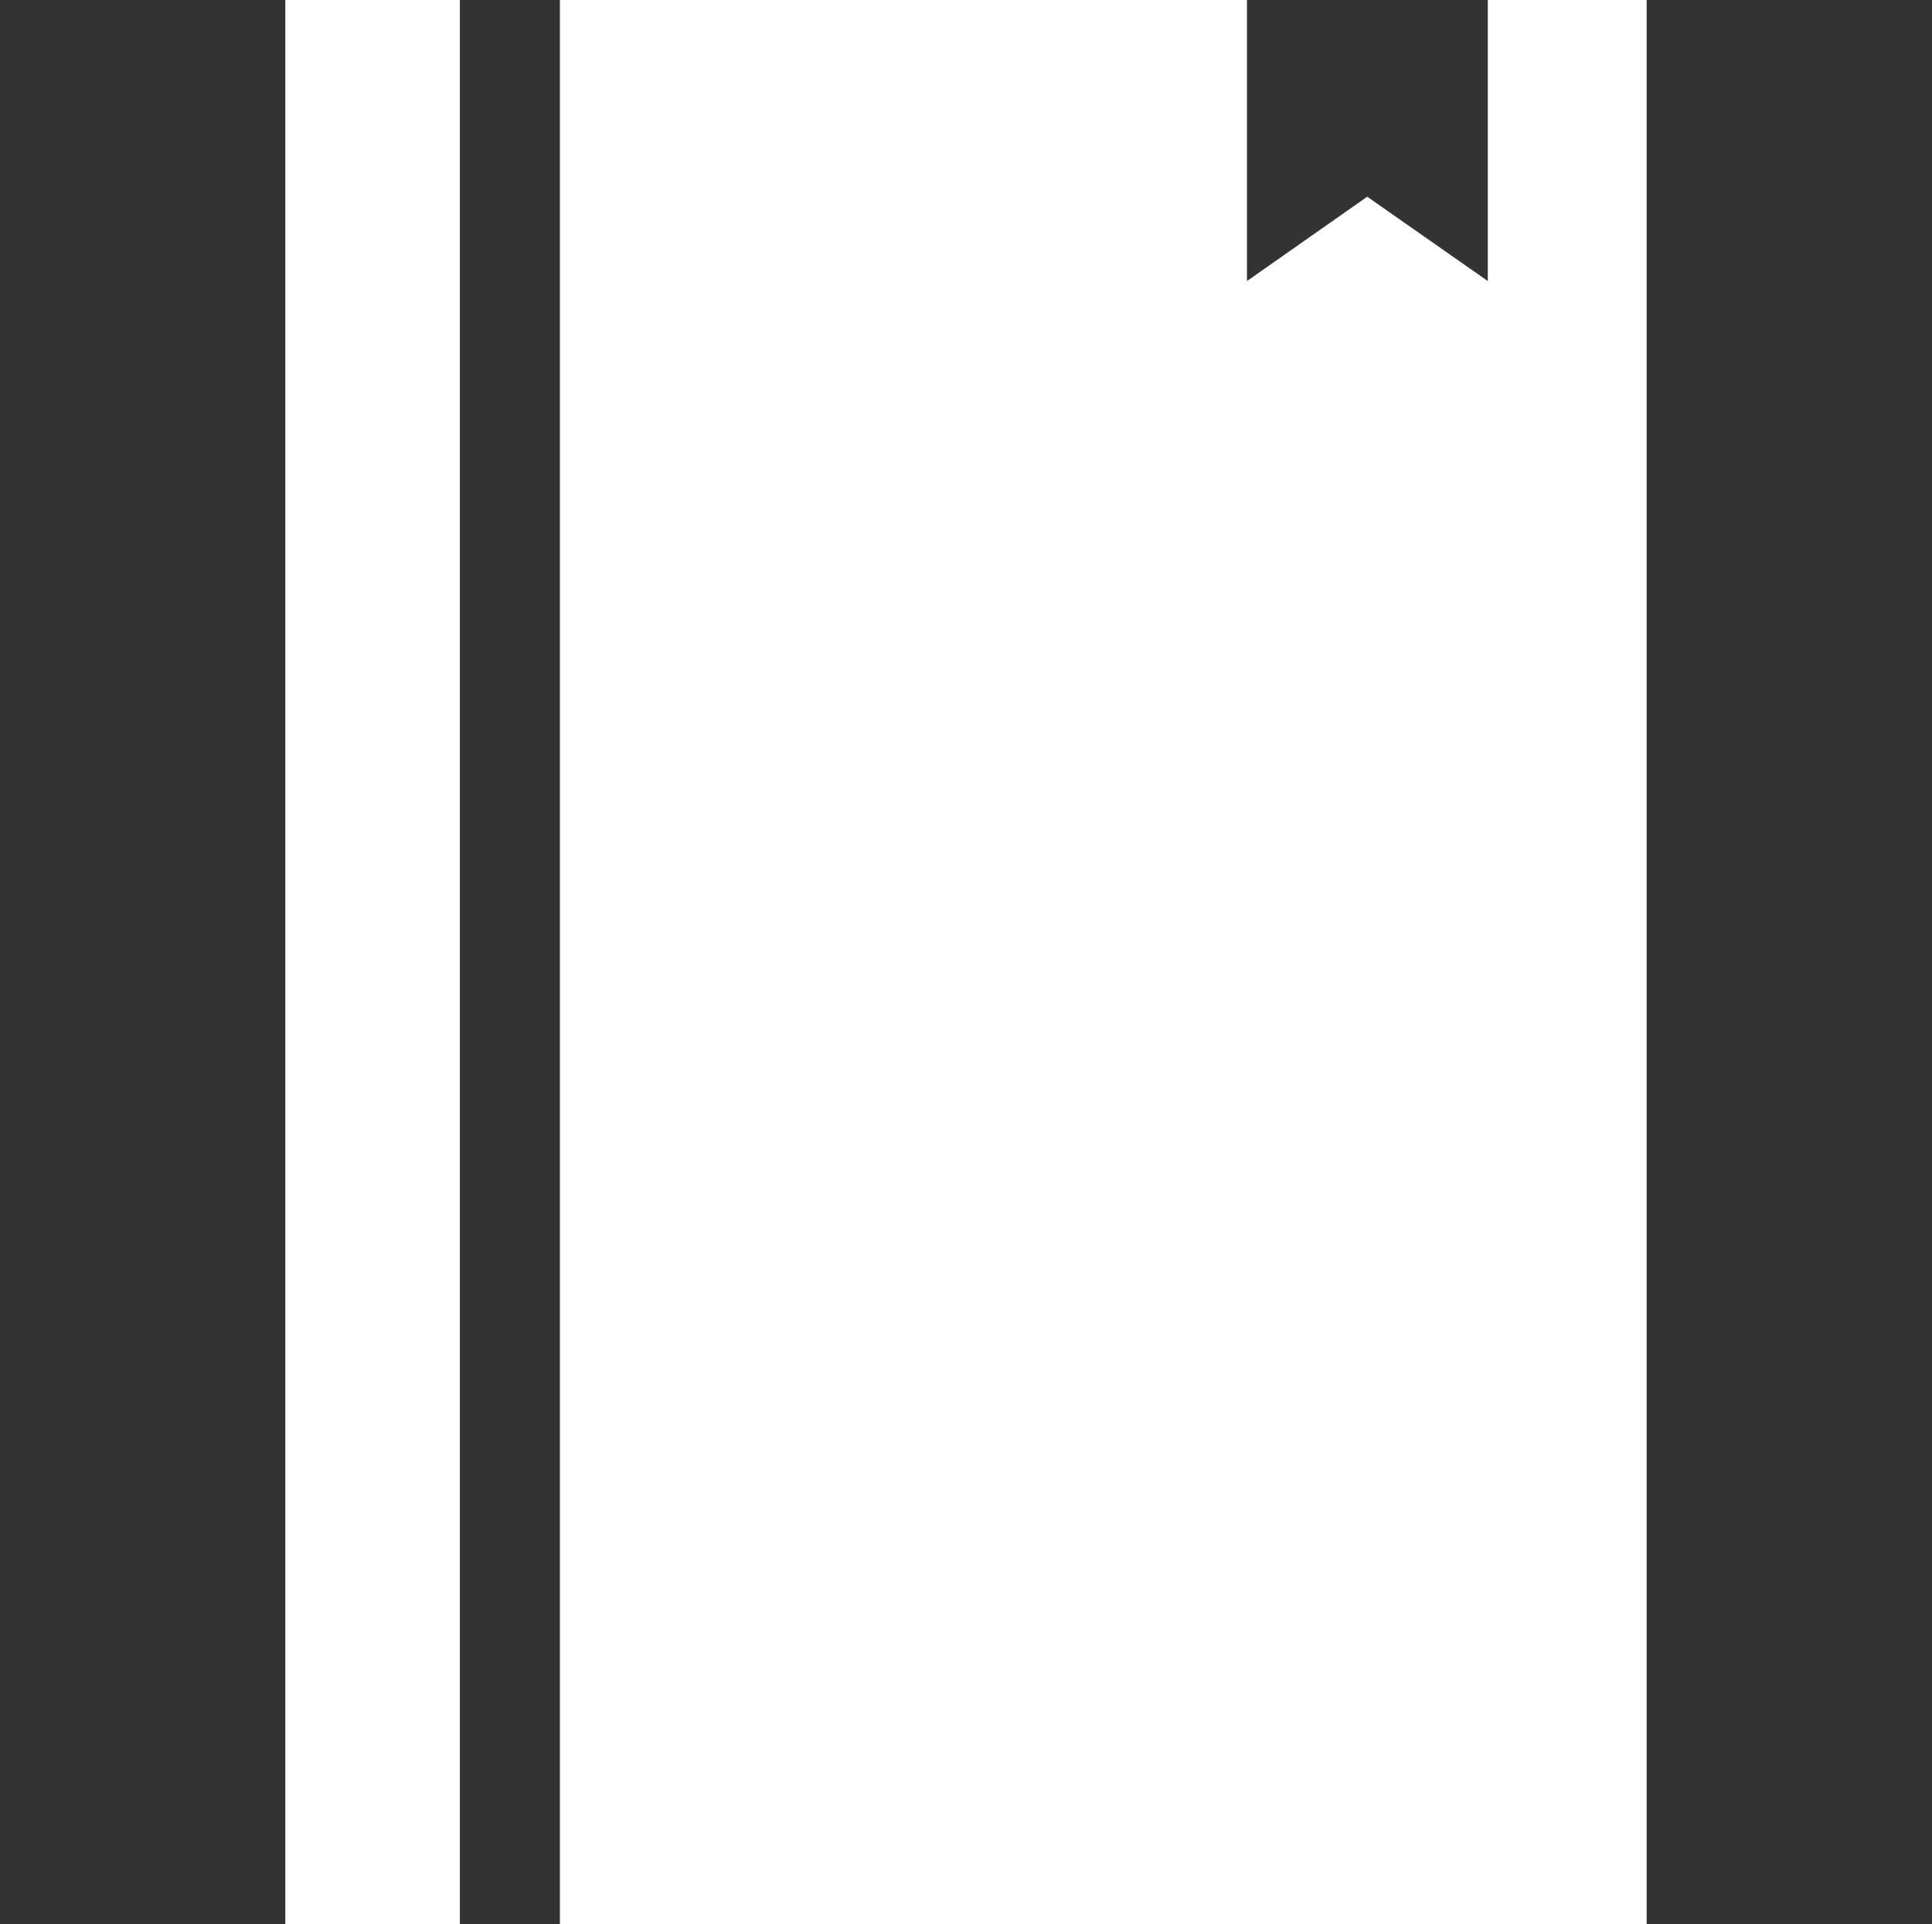 <?xml version="1.0" encoding="UTF-8"?> <svg xmlns="http://www.w3.org/2000/svg" width="258" height="257" viewBox="0 0 258 257" fill="none"><rect x="0" y="0" width="258" height="257" fill="#333333" stroke="none"/> <g clip-path="url(#clip0_110_72)"> <path d="M61.41 257H38.1V-0H61.41V257ZM198.681 -0V37.536L182.58 26.273L166.522 37.536V-0H74.766V257H219.896V-0H198.681Z" fill="white"></path> </g> <defs> <clipPath id="clip0_110_72"> <rect width="257" height="257" fill="white" transform="translate(0.5)"></rect> </clipPath> </defs> </svg> 